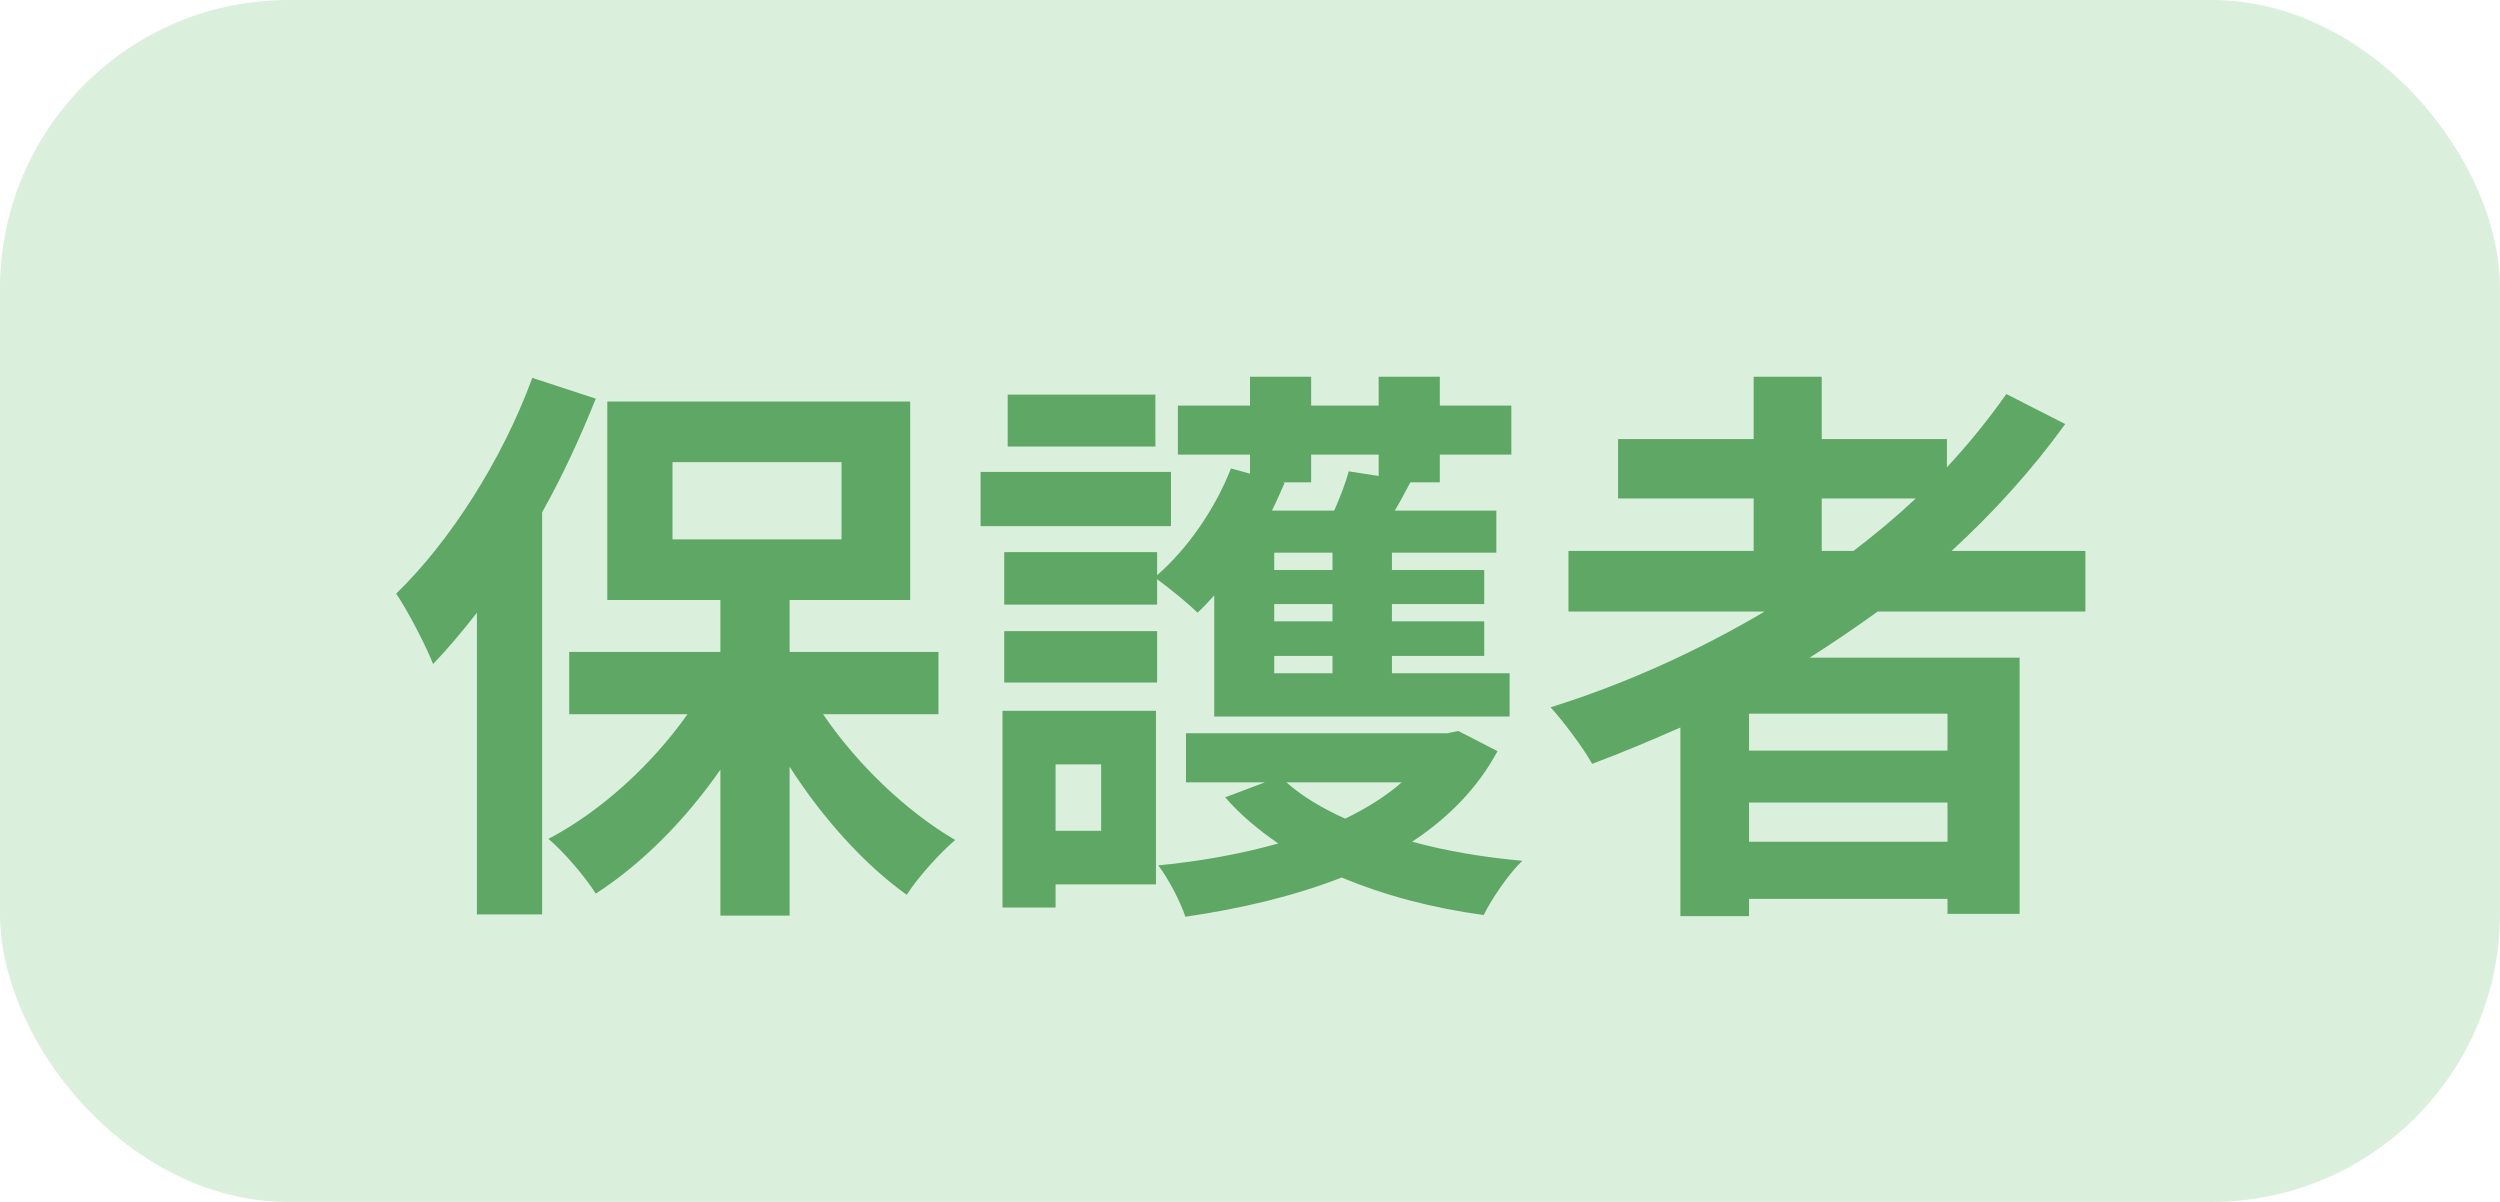 <svg width="52" height="25" viewBox="0 0 52 25" fill="none" xmlns="http://www.w3.org/2000/svg">
<rect width="52" height="25" rx="6" fill="#DBEFDD"/>
<path d="M11.072 7.86L12.392 8.292C12.08 9.072 11.708 9.888 11.276 10.656V19.02H9.92V12.744C9.62 13.128 9.32 13.488 9.008 13.812C8.876 13.464 8.48 12.696 8.24 12.348C9.356 11.268 10.448 9.564 11.072 7.86ZM13.988 9.612V11.22H17.504V9.612H13.988ZM19.52 14.856H17.12C17.828 15.9 18.86 16.884 19.868 17.472C19.544 17.748 19.088 18.252 18.86 18.612C17.984 17.988 17.108 17.016 16.424 15.948V19.044H14.984V16.008C14.252 17.064 13.34 17.976 12.392 18.588C12.176 18.24 11.732 17.724 11.408 17.448C12.488 16.884 13.556 15.912 14.3 14.856H11.84V13.56H14.984V12.48H12.632V8.352H18.932V12.48H16.424V13.56H19.52V14.856ZM24.032 8.208V9.288H20.96V8.208H24.032ZM24.356 9.816V10.944H20.396V9.816H24.356ZM22.904 15.9H21.956V17.28H22.904V15.9ZM24.044 14.784V18.396H21.956V18.876H20.852V14.784H24.044ZM20.888 14.196V13.128H24.068V14.196H20.888ZM27.272 10.032H26.672L26.72 10.044C26.636 10.236 26.552 10.428 26.456 10.62H27.752C27.872 10.344 27.992 10.044 28.052 9.804L28.676 9.9V9.456H27.272V10.032ZM27.716 11.856V11.496H26.504V11.856H27.716ZM27.716 12.924V12.564H26.504V12.924H27.716ZM27.716 14.004V13.644H26.504V14.004H27.716ZM25.256 14.904V12.384C25.136 12.516 25.028 12.636 24.908 12.744C24.728 12.564 24.332 12.24 24.068 12.048V12.576H20.888V11.484H24.068V11.964C24.716 11.4 25.28 10.572 25.604 9.744L26 9.852V9.456H24.5V8.436H26V7.836H27.272V8.436H28.676V7.836H29.948V8.436H31.436V9.456H29.948V10.032H29.336C29.228 10.236 29.12 10.44 29.012 10.62H31.124V11.496H28.952V11.856H30.872V12.564H28.952V12.924H30.872V13.644H28.952V14.004H31.4V14.904H25.256ZM29.156 16.272H26.756C27.08 16.56 27.5 16.812 27.98 17.028C28.424 16.812 28.832 16.56 29.156 16.272ZM30.332 15.204L31.148 15.624C30.728 16.404 30.116 17.016 29.372 17.508C30.08 17.7 30.848 17.832 31.664 17.904C31.376 18.18 31.028 18.696 30.86 19.032C29.792 18.888 28.796 18.624 27.908 18.252C26.924 18.636 25.82 18.9 24.656 19.068C24.548 18.744 24.296 18.264 24.092 18C24.968 17.916 25.82 17.76 26.588 17.544C26.168 17.256 25.796 16.944 25.484 16.584L26.312 16.272H24.668V15.252H30.104L30.332 15.204ZM37.892 10.368V11.46H38.552C39.008 11.112 39.44 10.752 39.848 10.368H37.892ZM40.508 15.612V14.844H36.38V15.612H40.508ZM36.38 17.508H40.508V16.692H36.38V17.508ZM43.376 12.72H39.056C38.588 13.056 38.132 13.368 37.64 13.68H42.008V19.008H40.508V18.696H36.38V19.056H34.952V15.132C34.352 15.396 33.728 15.66 33.116 15.888C32.948 15.576 32.516 15 32.252 14.712C33.824 14.22 35.324 13.536 36.704 12.72H32.624V11.46H36.476V10.368H33.656V9.132H36.476V7.836H37.892V9.132H40.496V9.72C40.952 9.228 41.36 8.724 41.732 8.196L42.956 8.82C42.272 9.768 41.468 10.656 40.592 11.46H43.376V12.72Z" fill="#5EA765"/>
</svg>
